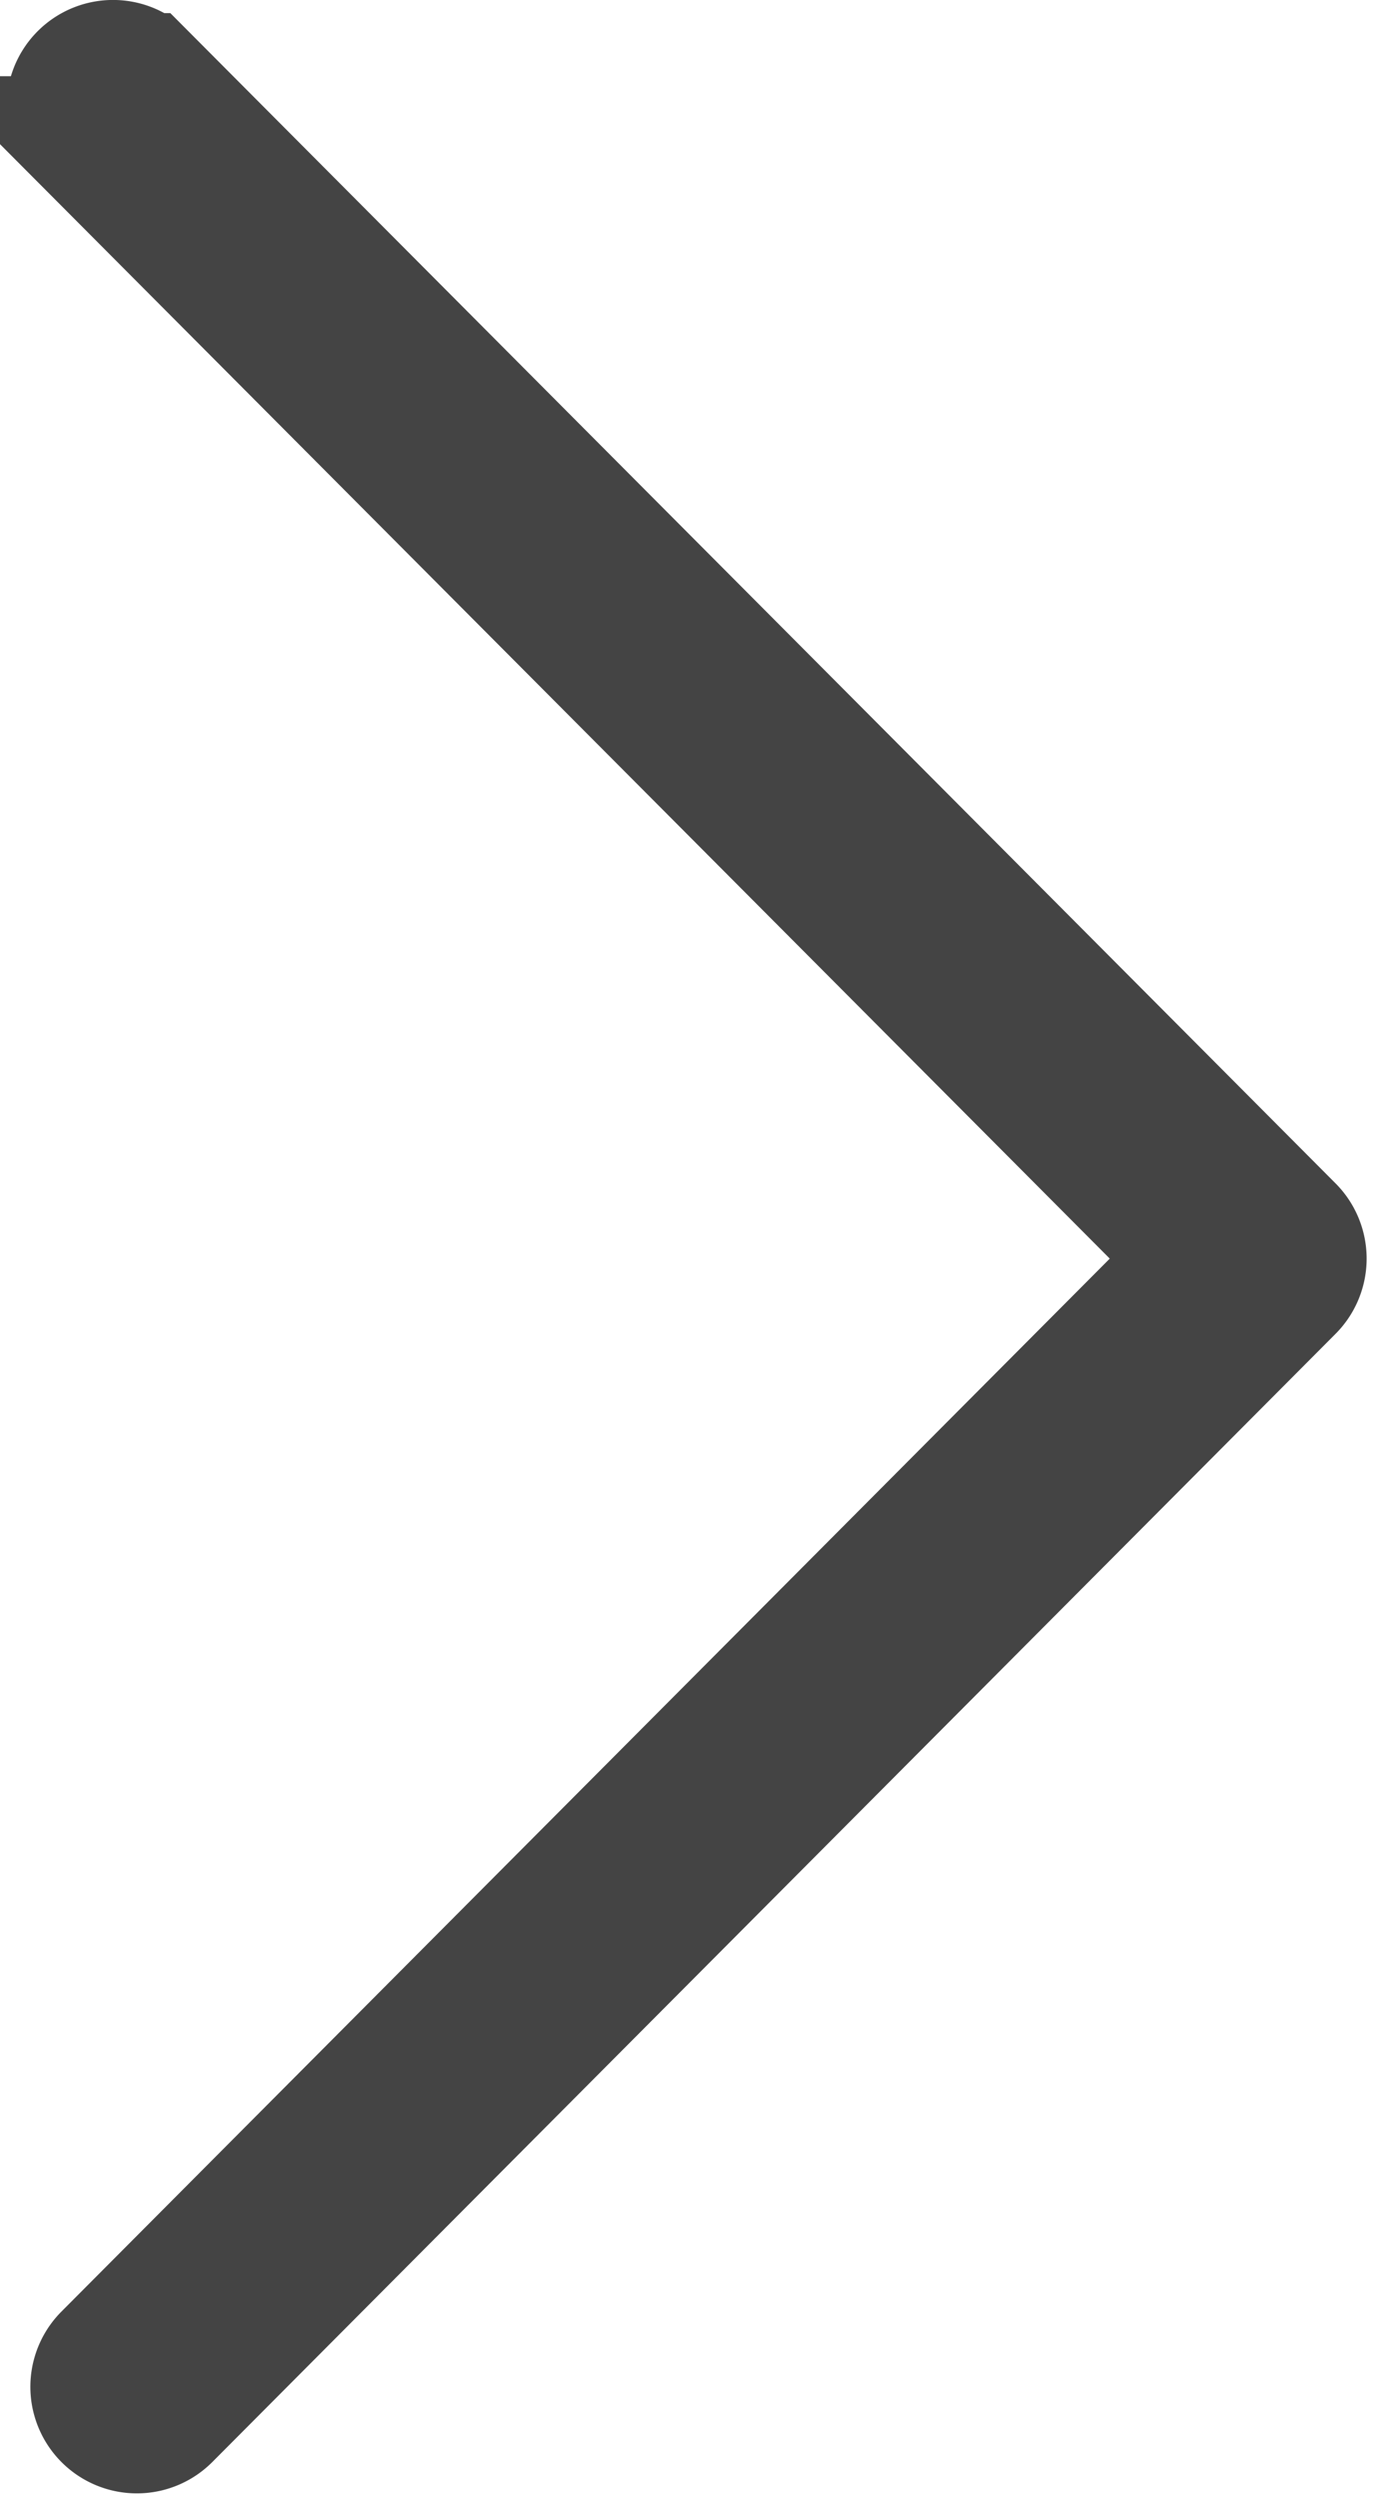 <svg xmlns="http://www.w3.org/2000/svg" width="11.104" height="20.204" viewBox="0 0 11.104 20.204">
  <path id="Path_19" data-name="Path 19" d="M168.468,195.378l-9.056,9.024-8.863-8.83a.361.361,0,1,0-.51.512l9.118,9.084a.361.361,0,0,0,.51,0l9.311-9.277a.361.361,0,0,0-.51-.512Z" transform="translate(-194.721 169.584) rotate(-90)" fill="#444" stroke="#444" stroke-width="1"/>
</svg>
